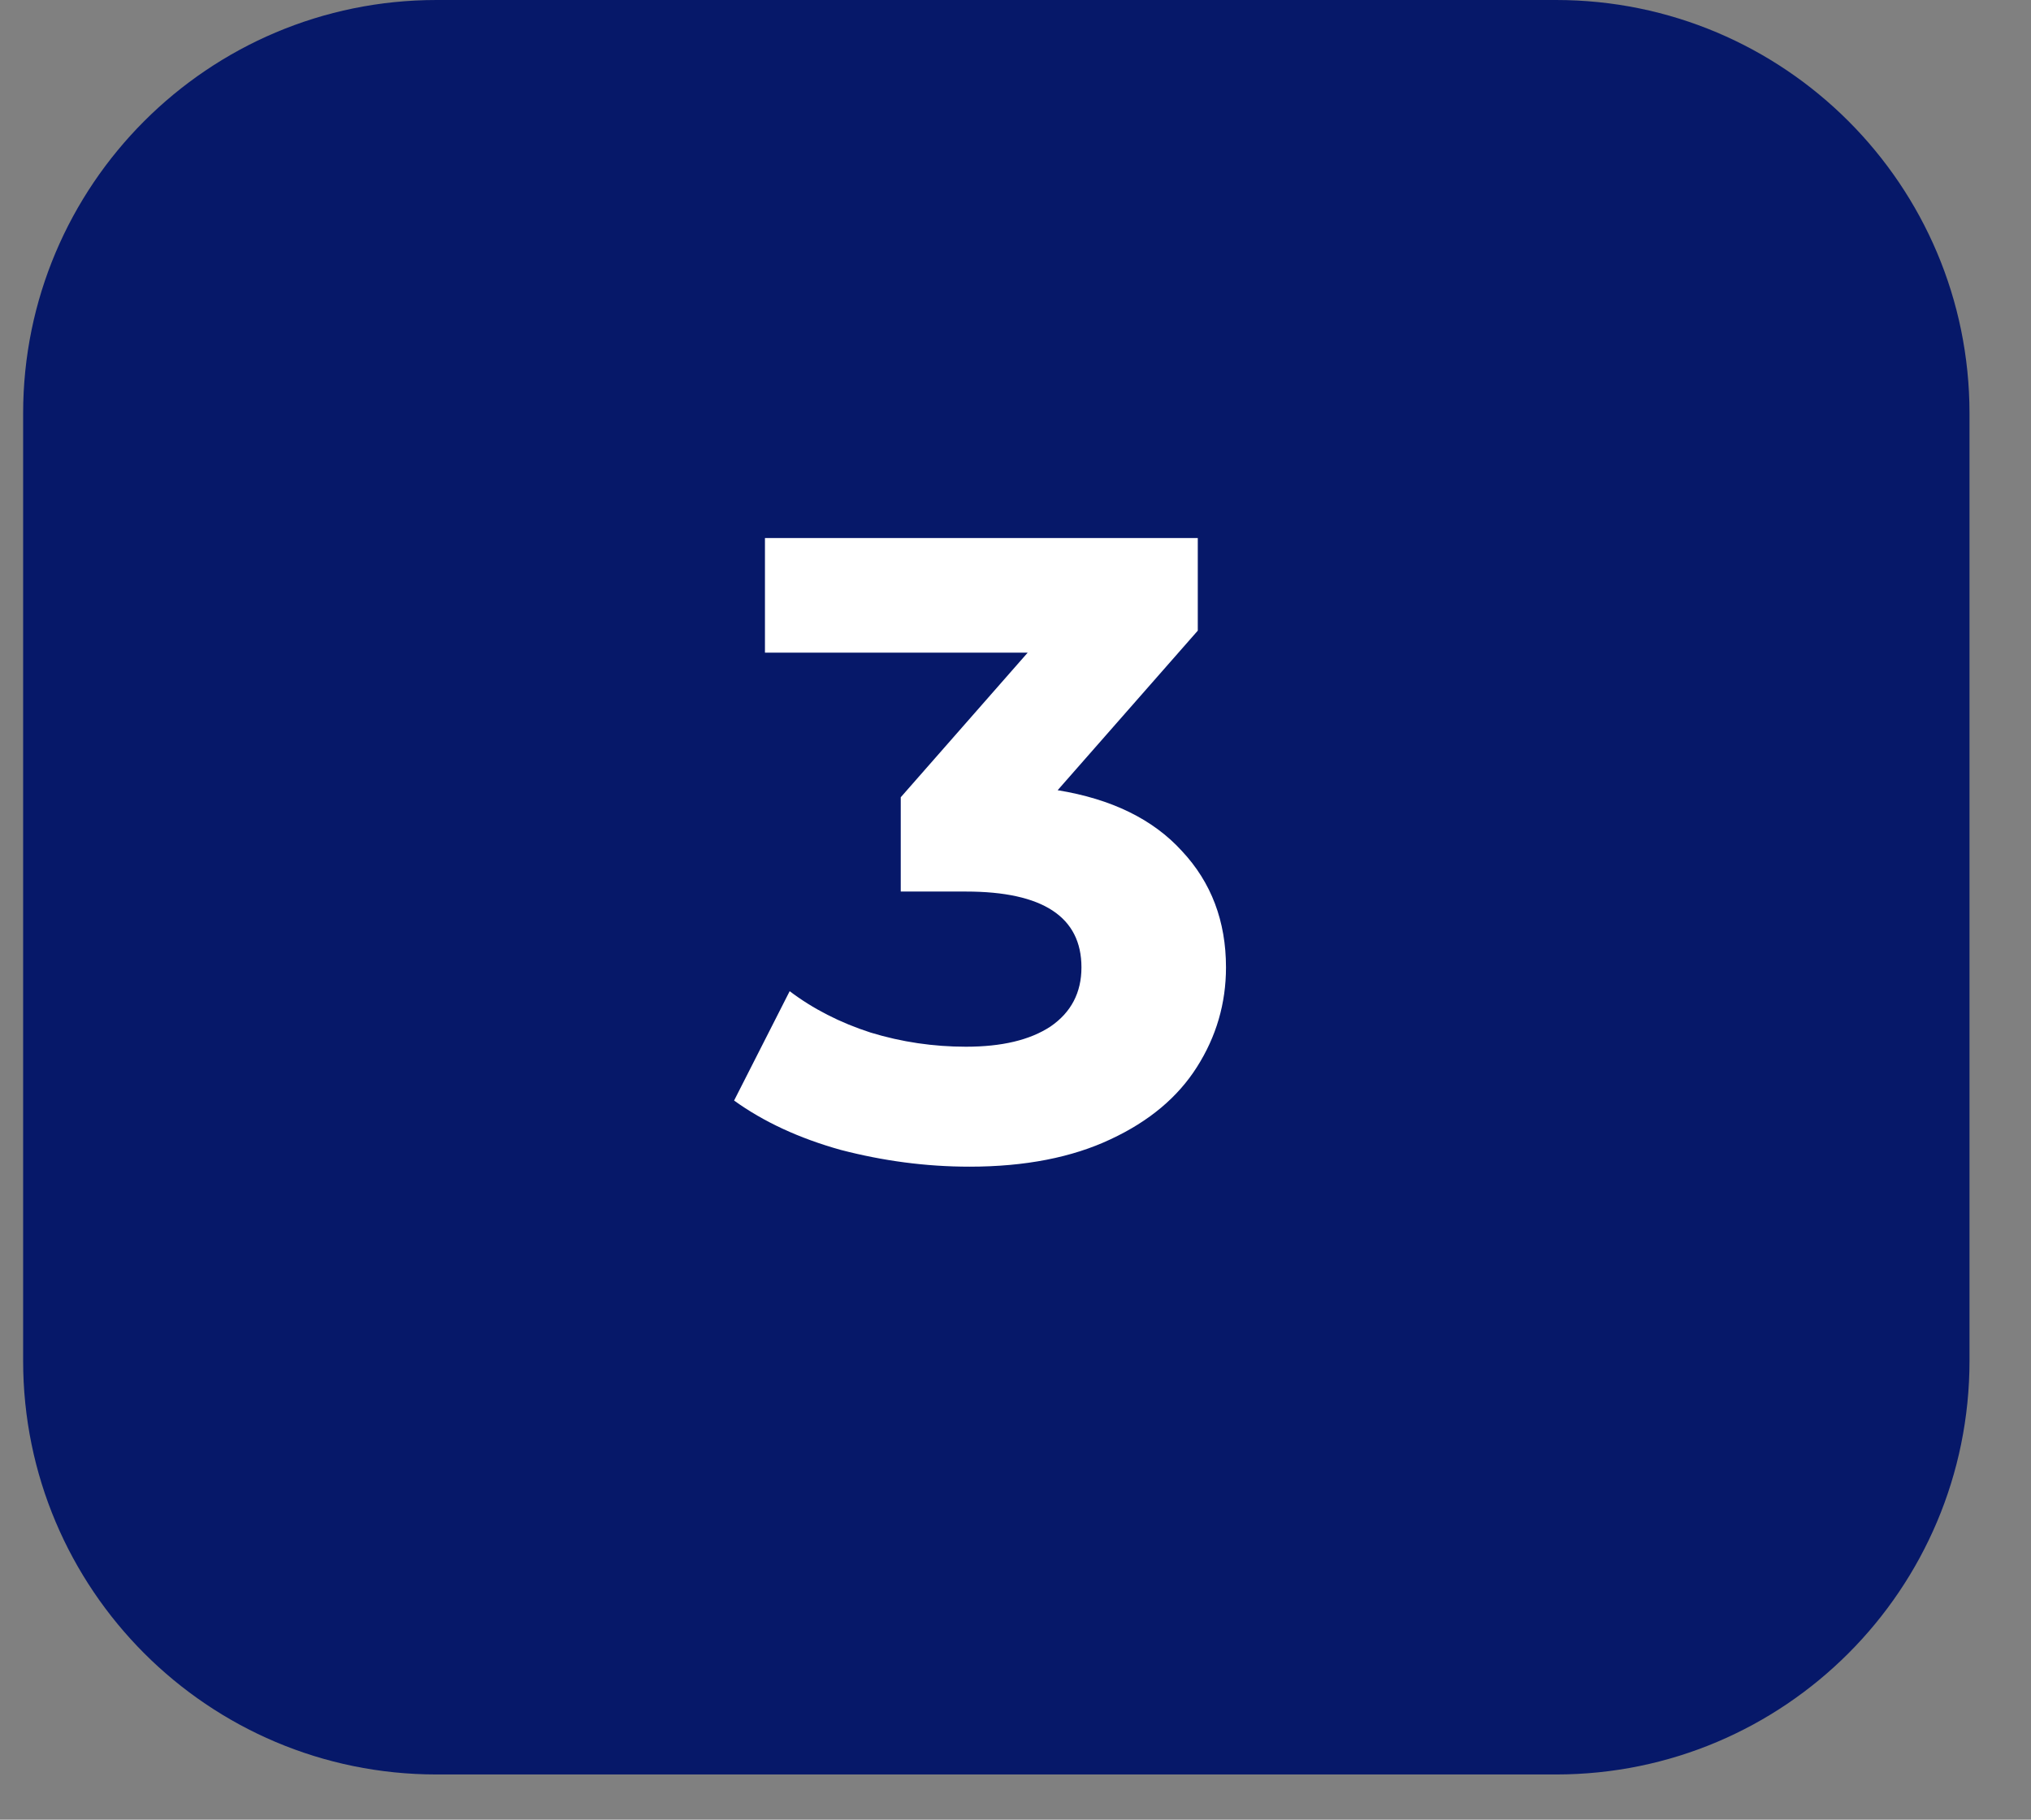<svg version="1.0" preserveAspectRatio="xMidYMid meet" height="43" viewBox="0 0 36 32.25" zoomAndPan="magnify" width="48" xmlns:xlink="http://www.w3.org/1999/xlink" xmlns="http://www.w3.org/2000/svg"><rect x="0" y="0" width="36" height="32.25" fill="#808080" stroke="none"/><defs><g></g><clipPath id="e61371cda8"><path clip-rule="nonzero" d="M 0.41 0 L 34.93 0 L 34.93 31.449 L 0.41 31.449 Z M 0.41 0"></path></clipPath><clipPath id="c75799537a"><path clip-rule="nonzero" d="M 7.738 0 L 27.582 0 C 31.629 0 34.91 3.281 34.91 7.328 L 34.91 24.117 C 34.91 28.168 31.629 31.449 27.582 31.449 L 7.738 31.449 C 3.691 31.449 0.41 28.168 0.41 24.117 L 0.41 7.328 C 0.41 3.281 3.691 0 7.738 0 Z M 7.738 0"></path></clipPath></defs><g clip-path="url(#e61371cda8)"><g clip-path="url(#c75799537a)"><path fill-rule="nonzero" fill-opacity="1" d="M 0.41 0 L 34.93 0 L 34.93 31.449 L 0.41 31.449 Z M 0.41 0" fill="#061869"></path></g></g><g fill-opacity="1" fill="#ffffff"><g transform="translate(13.028, 20.489)"><g><path d="M 5.719 -6.484 C 6.676 -6.328 7.41 -5.969 7.922 -5.406 C 8.441 -4.852 8.703 -4.164 8.703 -3.344 C 8.703 -2.707 8.531 -2.117 8.188 -1.578 C 7.852 -1.047 7.344 -0.617 6.656 -0.297 C 5.977 0.023 5.145 0.188 4.156 0.188 C 3.383 0.188 2.625 0.086 1.875 -0.109 C 1.133 -0.316 0.504 -0.609 -0.016 -0.984 L 0.969 -2.922 C 1.383 -2.609 1.863 -2.363 2.406 -2.188 C 2.957 -2.02 3.52 -1.938 4.094 -1.938 C 4.727 -1.938 5.227 -2.055 5.594 -2.297 C 5.957 -2.547 6.141 -2.895 6.141 -3.344 C 6.141 -4.238 5.457 -4.688 4.094 -4.688 L 2.938 -4.688 L 2.938 -6.359 L 5.188 -8.922 L 0.531 -8.922 L 0.531 -10.953 L 8.203 -10.953 L 8.203 -9.312 Z M 5.719 -6.484"></path></g></g></g></svg>